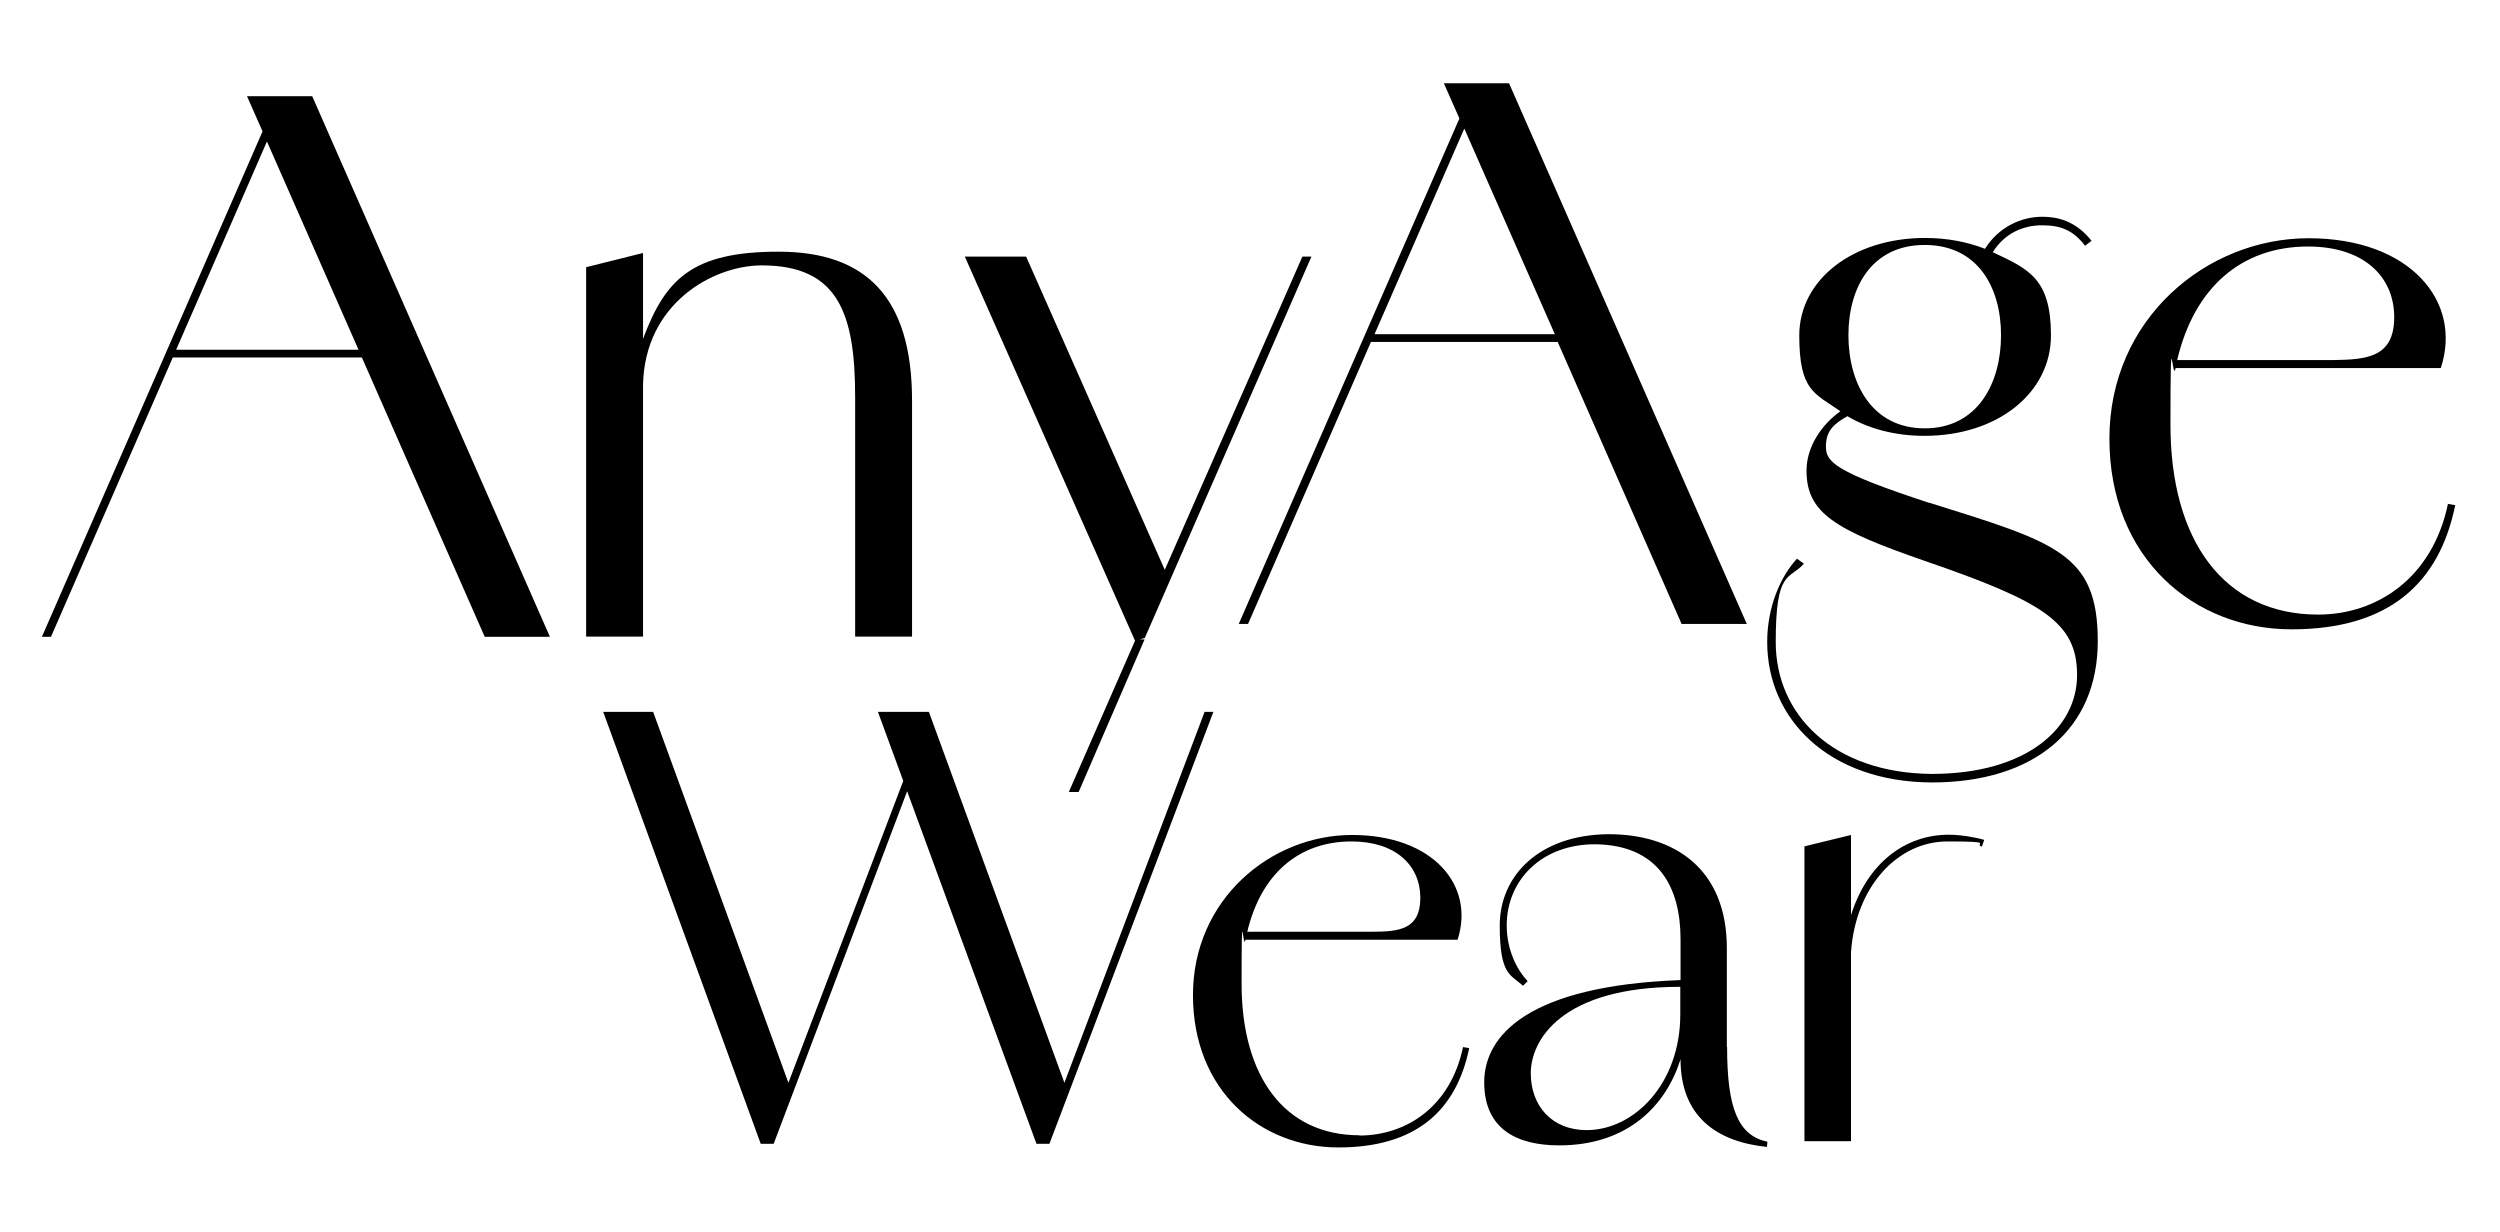 <svg viewBox="0 0 966.5 476.2" version="1.1" height="476.2" width="966.5" xmlns="http://www.w3.org/2000/svg" data-sanitized-data-name="Layer 1" data-name="Layer 1" id="Layer_1">
  <defs>
    <style>
      .cls-1 {
        fill: #000;
        stroke-width: 0px;
      }
    </style>
  </defs>
  <path d="M479,241.2h3.5l47.5-109h72.2l47.9,109h25.2l-91.9-209h-25.2l6,13.6-85.3,195.4ZM601,129.2h-69.6l34.7-79.5,35,79.5Z" class="cls-1"></path>
  <path d="M745.8,194.4c-36.6-12-39.9-15.8-39.9-21.8s3-8.7,8.3-11.7c8.1,4.8,18.3,7.6,29.8,7.6,28.4,0,48.9-16.7,48.9-38.8s-8.7-25.7-22.5-32.2c4.5-7.2,11.6-10.4,19-10.4s12,1.9,16.7,7.9l2.5-1.9c-6.3-7.9-13.4-9.3-19.1-9.3-8.1,0-16.9,4-22.1,12.4-6.8-2.7-14.7-4.2-23.2-4.2-27.8,0-48.6,16.1-48.6,37.7s6,22.3,15.9,29.3c-7.1,5-13.1,13.6-13.1,22.9,0,16.4,10.9,22.9,45.6,34.9,45.9,15.8,59,23.8,59,44.2s-19.4,38.2-56.2,38.2c-37.9-.3-60.3-22.7-60.3-51s5.2-23.8,10.9-30.3l-2.7-1.9c-6.3,6.8-11.5,18.6-11.5,32.2,0,29.8,23.8,54.1,63.6,54.3,39.9,0,64.2-20.7,64.2-54.6s-16.1-38.2-65-53.5ZM744.1,94.7c20.5,0,29.5,16.4,29.5,34.9s-9,36-29.5,36-29.5-17.5-29.5-36,9-34.9,29.5-34.9Z" class="cls-1"></path>
  <path d="M946.4,194.7c-6,28.9-27.6,42.9-50.2,42.9-36.3,0-57.1-28.4-57.1-73.4s.7-15.2,2-21.9h102.5c8.5-25.6-11.7-50.2-51.1-50.2s-77,31.1-77,77.5,32.8,73.7,70.4,73.7,57.1-17.7,63.3-48l-3-.5ZM892.3,95.3c21.6,0,33.3,11.7,33.3,27.3s-10.6,16.4-23.5,16.6h-60.4c6.6-28.1,24.9-43.9,50.6-43.9Z" class="cls-1"></path>
  <path d="M95.5,37.2l6,13.6L16.2,246.2h3.5l47.1-108h73.1l47.5,108h25.2L120.7,37.2h-25.2ZM68.1,135.2l35.1-80.5,35.4,80.5h-70.5Z" class="cls-1"></path>
  <path d="M248.6,148.8c.6-31.5,27.1-46.2,45.9-46.2,29.6,0,36.1,18.6,36.1,51v92.5h22v-91.2c0-40.1-17.9-57.6-51.6-57.6s-43.8,10.8-52.4,33.7v-33.2l-22,5.5v142.8h22v-97.4Z" class="cls-1"></path>
  <polygon points="438.8 247.7 413.2 306.2 417 306.2 442.5 247.2 440.6 247.2 442.6 246.6 507 99.2 503.5 99.2 450.3 220.3 396.7 99.2 373 99.2 438.8 247.7 438.8 247.7" class="cls-1"></polygon>
  <polygon points="465.7 275.2 411.5 418.6 359.1 275.2 339.4 275.2 349.2 301.9 304.8 418.6 252.5 275.2 233.2 275.2 294.1 442.2 299.1 442.2 350.7 305.9 400.7 442.2 405.7 442.2 469.1 275.2 465.7 275.2" class="cls-1"></polygon>
  <path d="M525.6,438.9c-29,0-45.6-22.7-45.6-58.6s.5-11.8,1.5-17h82c6.8-20.9-9.4-40.5-40.8-40.5s-61.5,24.9-61.5,61.9,26.2,58.9,56.2,58.9,45.6-14.2,50.6-38.4l-2.4-.4c-4.8,23.1-22,34.2-40.1,34.2ZM522.5,325.3c17.2,0,26.6,9.4,26.6,21.8s-8.5,13.1-18.7,13.1h-48.2c5.3-22.3,19.9-34.9,40.3-34.9Z" class="cls-1"></path>
  <path d="M667.6,404.8v-38.2c0-30.7-20.2-44.1-45.7-44.1-26.8.2-42.1,16-42.1,35.3s4.2,18.9,9,23.3l1.8-1.8c-4.2-4.4-8.1-12.1-8.1-21.5,0-17.8,13.8-31.6,34.5-31.4,24.1.4,32.7,16.5,32.7,36.7v15.8c-58.9,2.2-75.9,21.4-75.9,39.5s12.6,24.4,29,24.4c26.5,0,41.3-15.4,46.9-33.3,0,22.1,13.9,31.9,33.4,33.9l.2-2c-11.4-2.4-15.6-13-15.6-36.7ZM613.4,436.9c-13.5,0-21.6-9.4-21.6-22s11.6-33.4,57.8-33.4v10.7c0,26.8-17.9,44.7-36.2,44.7Z" class="cls-1"></path>
  <path d="M715.6,353.8v-31l-18,4.4v114h18v-73.1c1.8-25.5,18.1-42.8,37.3-42.8s9.8.9,13.3,2l.9-2.6c-3.7-1.1-9.4-2-13.7-2-17,0-31.5,11.1-37.8,31.1Z" class="cls-1"></path>
</svg>